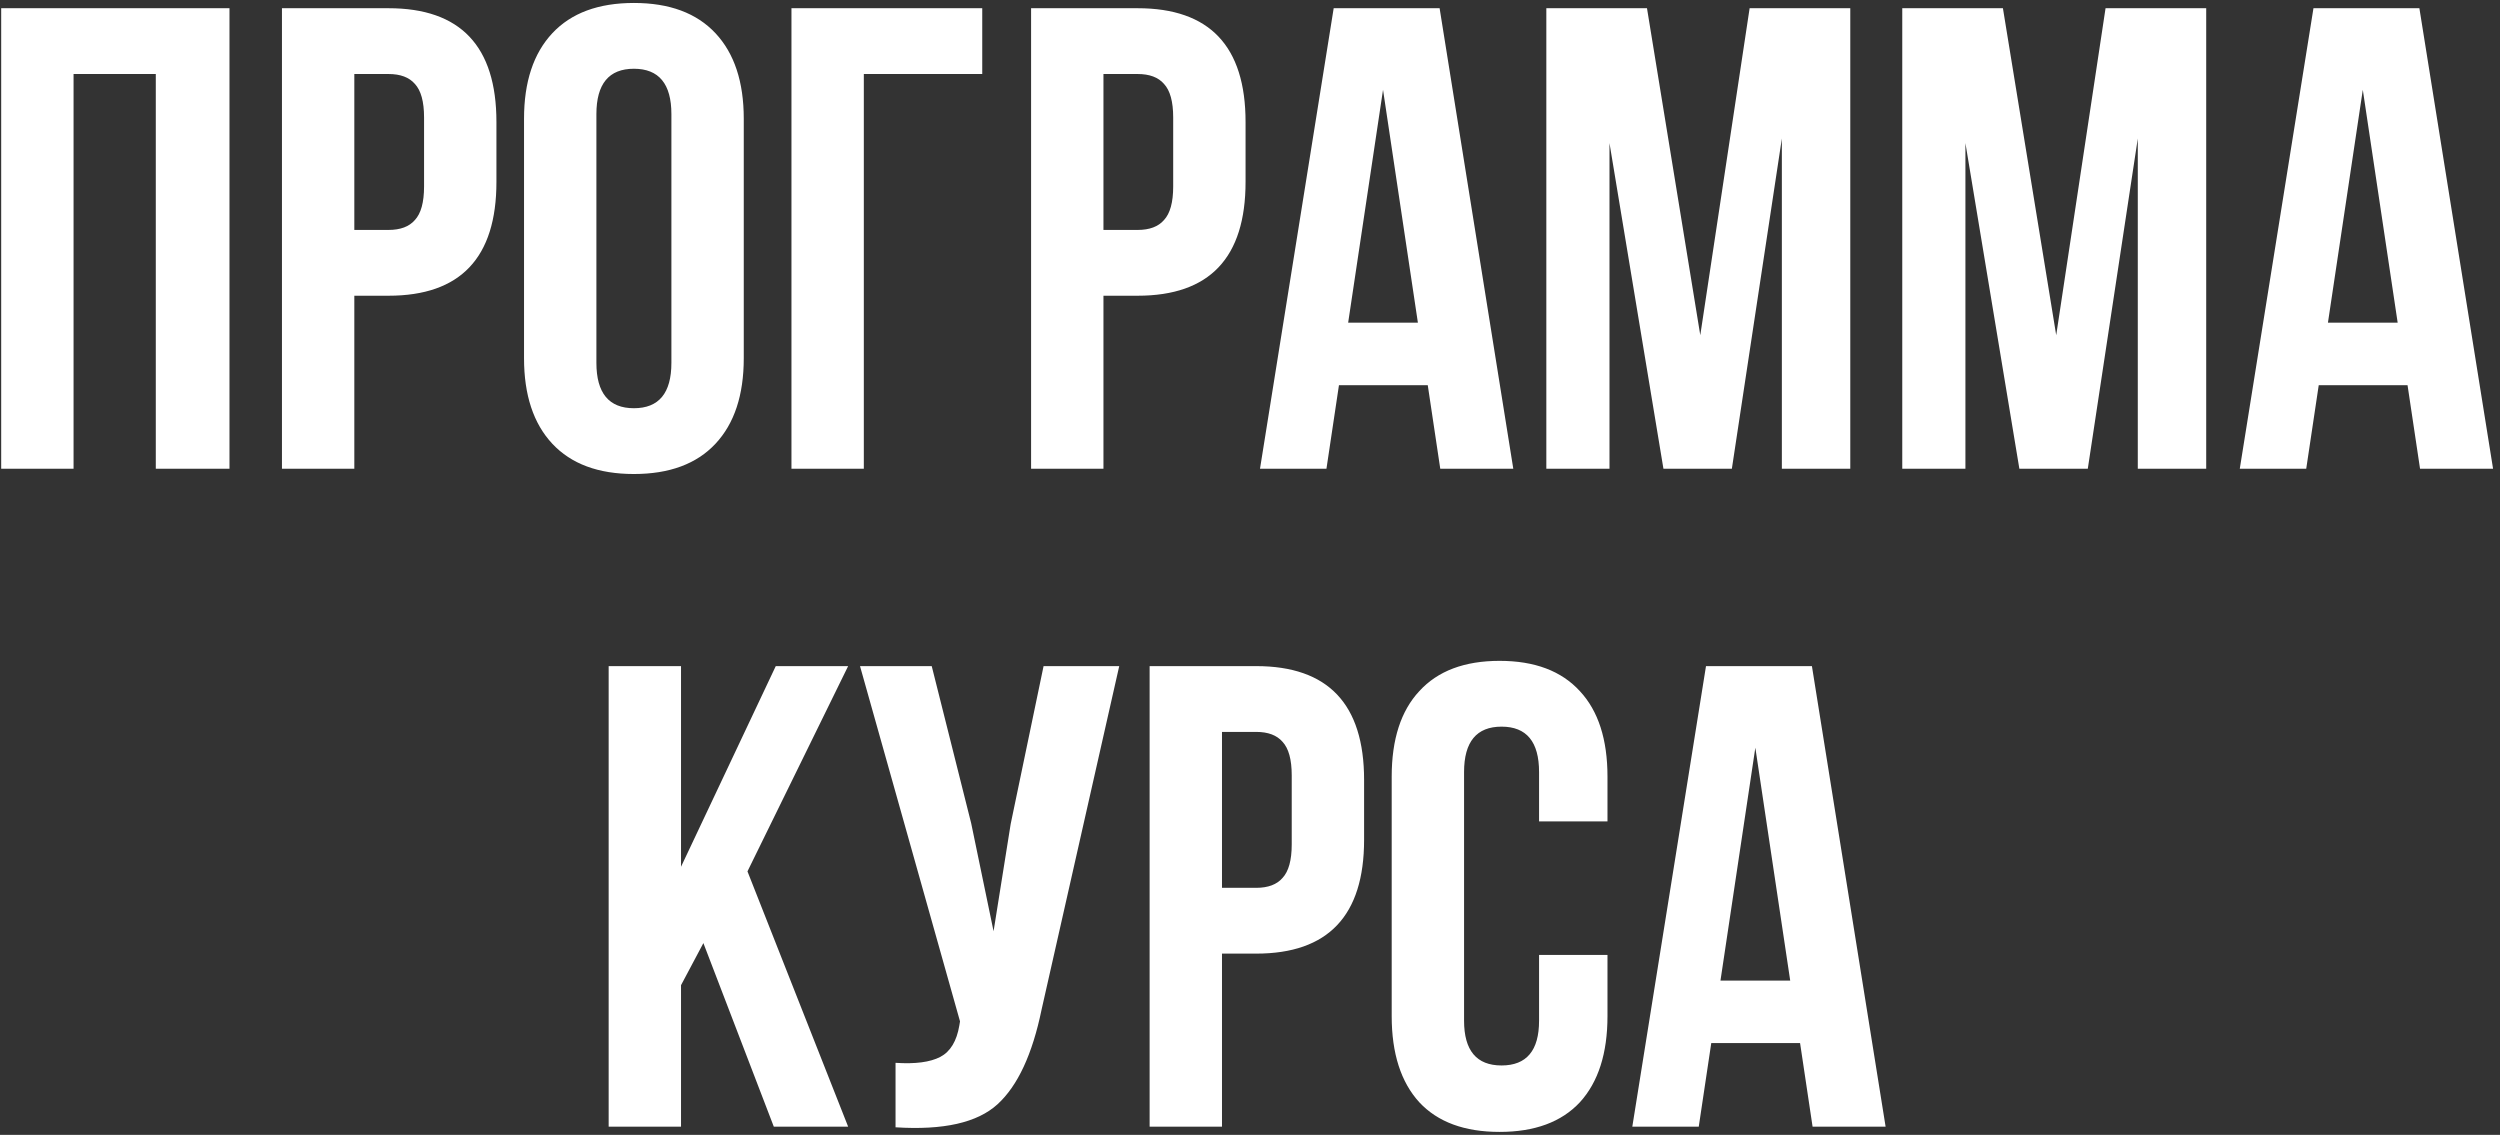 <?xml version="1.0" encoding="UTF-8"?> <svg xmlns="http://www.w3.org/2000/svg" width="304" height="138" viewBox="0 0 304 138" fill="none"><rect x="0" y="0" width="304" height="138" fill="#333333" stroke="none"/> <path d="M8.945 9V57H0.145V1H27.905V57H18.945V9H8.945ZM47.246 1C55.993 1 60.366 5.613 60.366 14.84V22.12C60.366 31.347 55.993 35.96 47.246 35.96H43.086V57H34.286V1H47.246ZM47.246 9H43.086V27.96H47.246C48.686 27.96 49.753 27.56 50.446 26.76C51.193 25.96 51.566 24.6 51.566 22.68V14.28C51.566 12.36 51.193 11 50.446 10.2C49.753 9.4 48.686 9 47.246 9ZM72.522 13.88V44.12C72.522 47.8 74.042 49.64 77.082 49.64C80.122 49.64 81.642 47.8 81.642 44.12V13.88C81.642 10.2 80.122 8.36 77.082 8.36C74.042 8.36 72.522 10.2 72.522 13.88ZM63.722 43.56V14.44C63.722 9.96 64.869 6.493 67.162 4.04C69.456 1.587 72.762 0.36 77.082 0.36C81.402 0.36 84.709 1.587 87.002 4.04C89.296 6.493 90.442 9.96 90.442 14.44V43.56C90.442 48.04 89.296 51.507 87.002 53.96C84.709 56.413 81.402 57.64 77.082 57.64C72.762 57.64 69.456 56.413 67.162 53.96C64.869 51.507 63.722 48.04 63.722 43.56ZM105.041 57H96.241V1H119.441V9H105.041V57ZM138.34 1C147.086 1 151.46 5.613 151.46 14.84V22.12C151.46 31.347 147.086 35.96 138.34 35.96H134.18V57H125.38V1H138.34ZM138.34 9H134.18V27.96H138.34C139.78 27.96 140.846 27.56 141.54 26.76C142.286 25.96 142.66 24.6 142.66 22.68V14.28C142.66 12.36 142.286 11 141.54 10.2C140.846 9.4 139.78 9 138.34 9ZM175.056 1L184.016 57H175.136L173.616 46.84H162.816L161.296 57H153.216L162.176 1H175.056ZM168.176 10.92L163.936 39.24H172.416L168.176 10.92ZM200.274 1L206.754 40.76L212.754 1H224.994V57H216.674V16.84L210.594 57H202.274L195.714 17.4V57H188.034V1H200.274ZM243.555 1L250.035 40.76L256.035 1H268.275V57H259.955V16.84L253.875 57H245.555L238.995 17.4V57H231.315V1H243.555ZM294.197 1L303.157 57H294.277L292.757 46.84H281.957L280.437 57H272.357L281.317 1H294.197ZM287.317 10.92L283.077 39.24H291.557L287.317 10.92ZM94.093 137L85.532 114.68L82.812 119.8V137H74.013V81H82.812V105.4L94.332 81H103.133L90.892 105.96L103.133 137H94.093ZM136.098 81L126.658 122.76C125.538 128.2 123.751 132.04 121.298 134.28C118.844 136.52 114.711 137.453 108.898 137.08V129.24C111.298 129.4 113.111 129.16 114.338 128.52C115.564 127.88 116.338 126.6 116.658 124.68L116.738 124.2L104.578 81H113.298L118.098 100.12L120.818 113.24L122.898 100.2L126.898 81H136.098ZM152.754 81C161.5 81 165.874 85.613 165.874 94.84V102.12C165.874 111.347 161.5 115.96 152.754 115.96H148.594V137H139.794V81H152.754ZM152.754 89H148.594V107.96H152.754C154.194 107.96 155.26 107.56 155.954 106.76C156.7 105.96 157.074 104.6 157.074 102.68V94.28C157.074 92.36 156.7 91 155.954 90.2C155.26 89.4 154.194 89 152.754 89ZM187.15 116.12H195.47V123.56C195.47 128.093 194.35 131.587 192.11 134.04C189.87 136.44 186.617 137.64 182.35 137.64C178.083 137.64 174.83 136.44 172.59 134.04C170.35 131.587 169.23 128.093 169.23 123.56V94.44C169.23 89.907 170.35 86.44 172.59 84.04C174.83 81.587 178.083 80.36 182.35 80.36C186.617 80.36 189.87 81.587 192.11 84.04C194.35 86.44 195.47 89.907 195.47 94.44V99.88H187.15V93.88C187.15 90.2 185.63 88.36 182.59 88.36C179.55 88.36 178.03 90.2 178.03 93.88V124.12C178.03 127.747 179.55 129.56 182.59 129.56C185.63 129.56 187.15 127.747 187.15 124.12V116.12ZM220.329 81L229.289 137H220.409L218.889 126.84H208.089L206.569 137H198.489L207.449 81H220.329ZM213.449 90.92L209.209 119.24H217.689L213.449 90.92Z" fill="white"></path> </svg> 